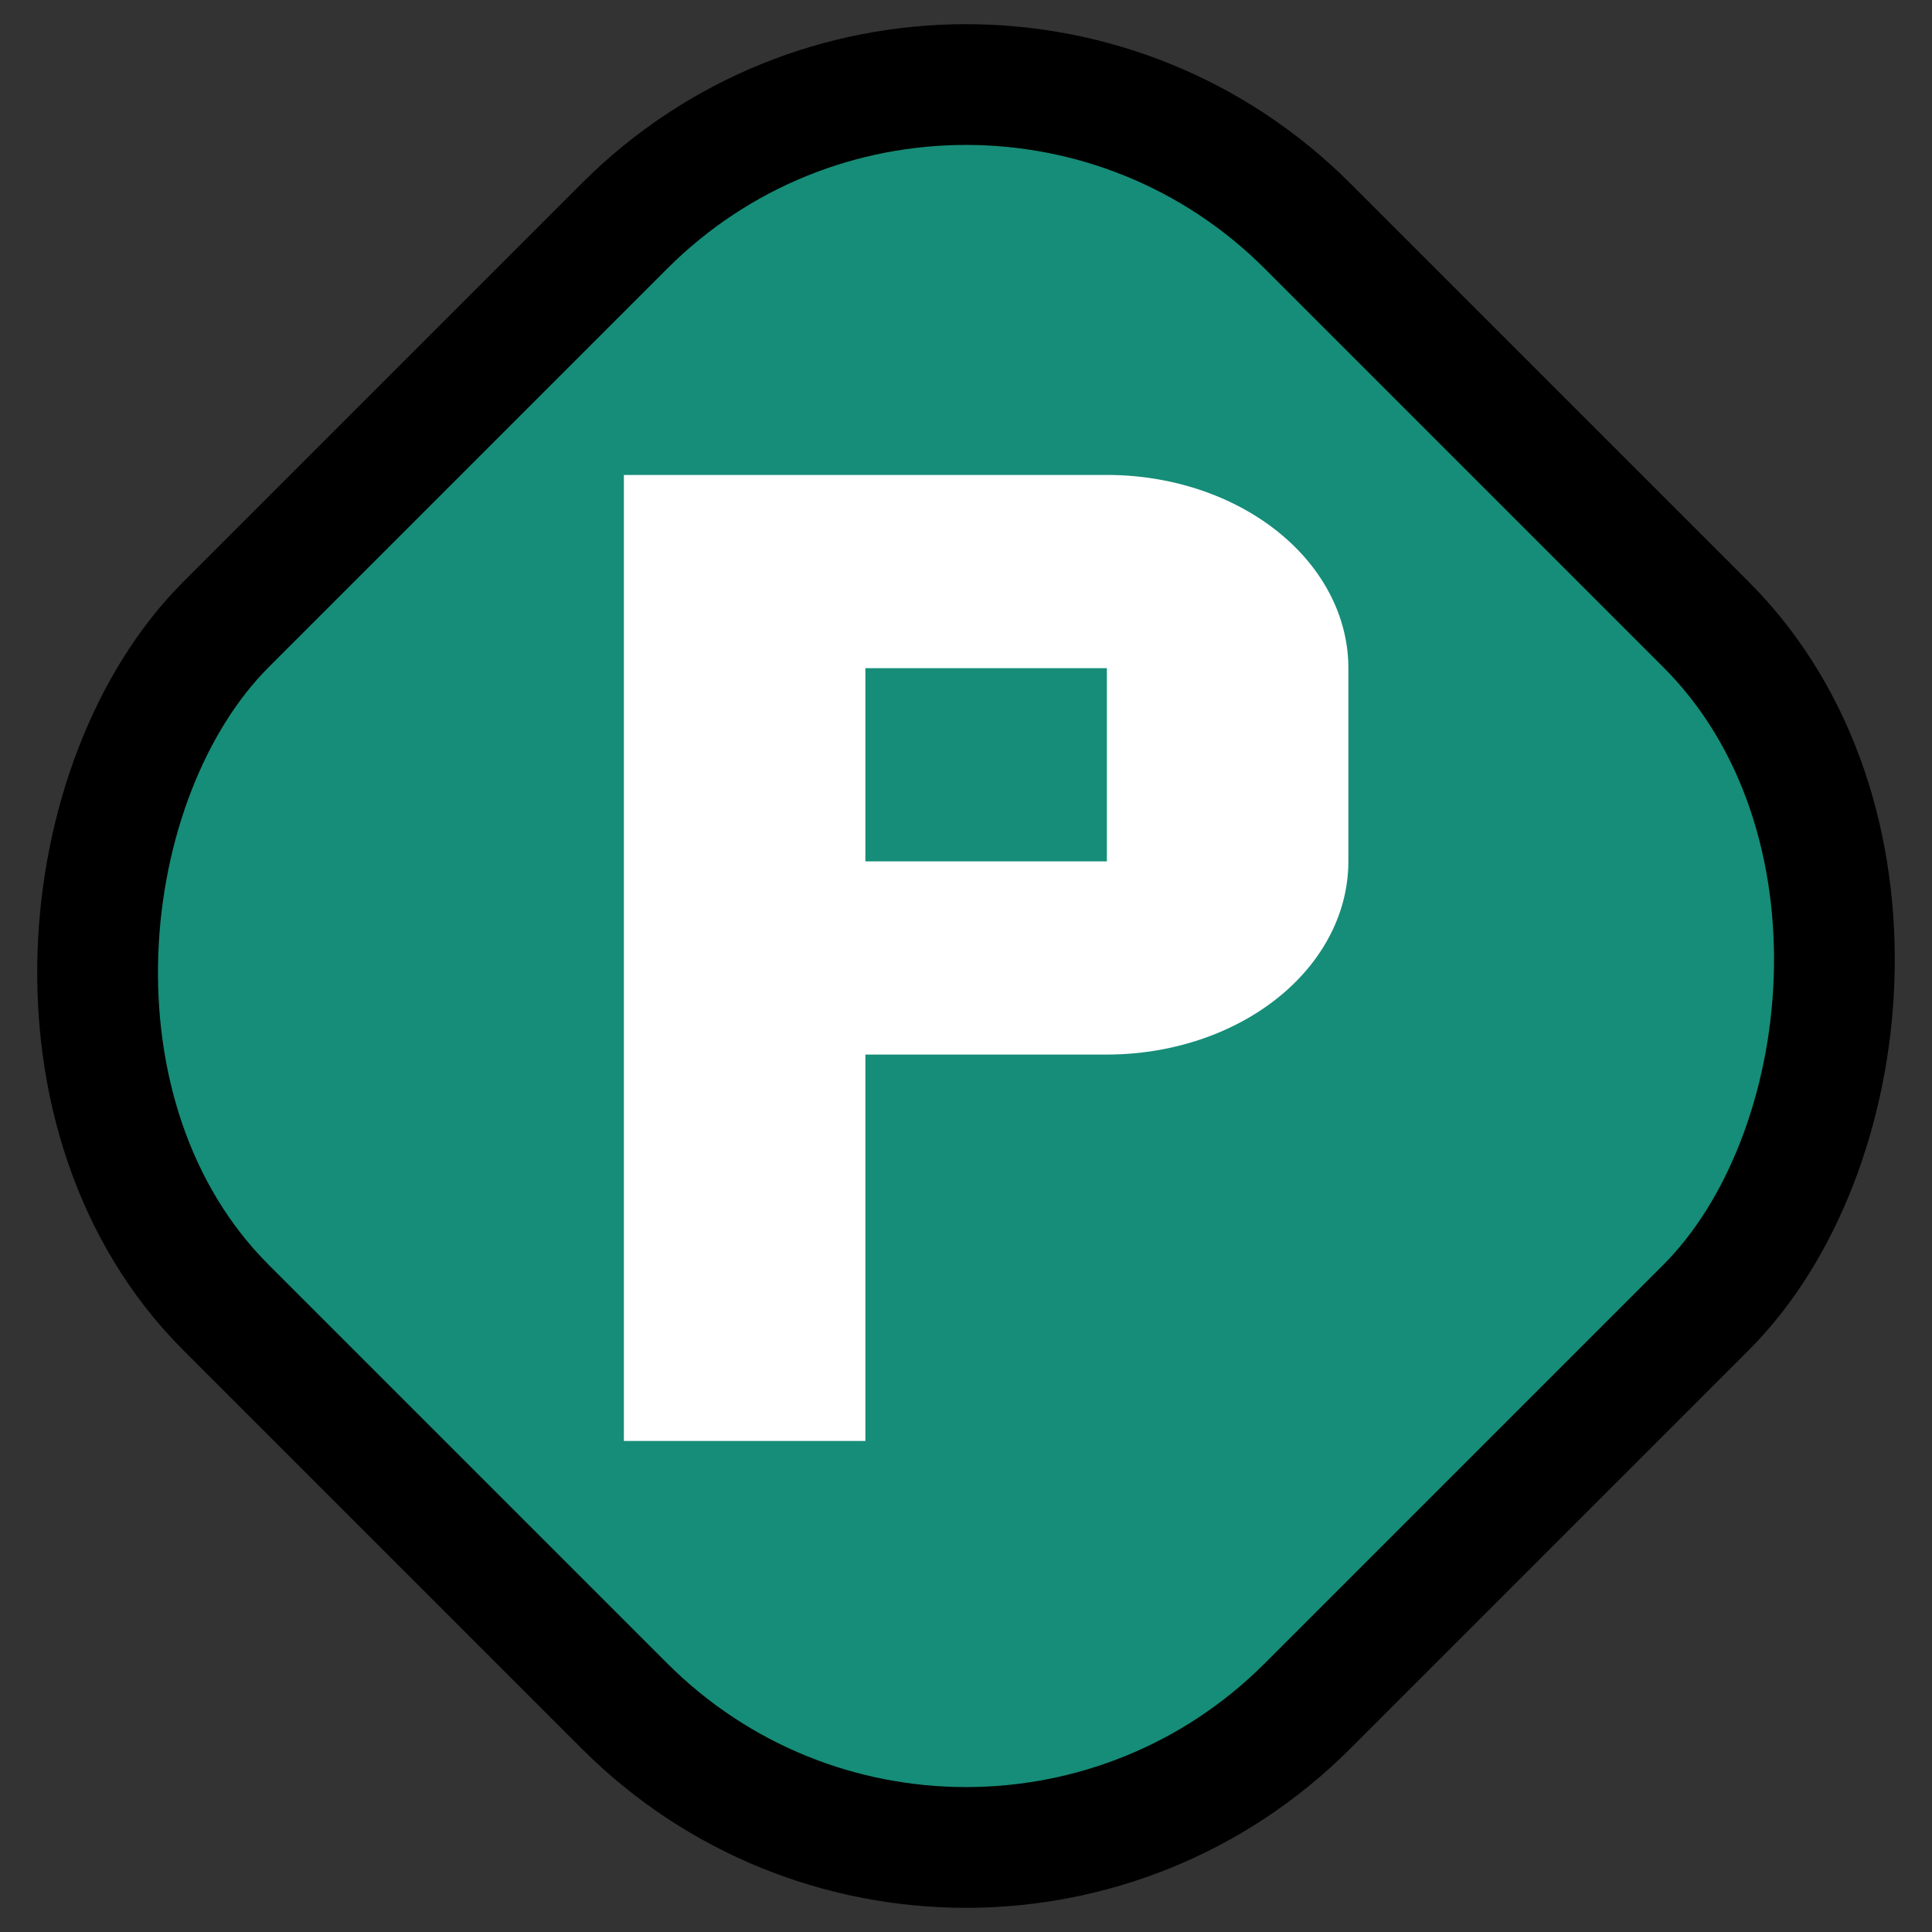 <svg
    xmlns="http://www.w3.org/2000/svg"
    aria-hidden="true"
    width="16px"
    height="16px"
    style="-ms-transform:rotate(360deg);-webkit-transform:rotate(360deg)"
    viewBox="0 0 24 24"
    transform="rotate(360)">
    <rect x="0" y="0" width="24" height="24" fill="#333333" stroke="none"/>
    <rect
        x="2.5"
        y="2.5"
        width="19"
        height="19"
        fill="rgb(22, 141, 120)"
        stroke="#000000"
        stroke-width="1.5"
        rx="6"
        ry="6"
        transform="rotate(45, 12, 12)"
    />
    <g transform="translate(-5.75, -2.5)">
        <g transform="scale(1.5, 1.2)">
            <path
                fill="#FFFFFF"
                d="M9 7v10h2v-4h2a2 2 0 0 0 2-2V9a2 2 0 0 0-2-2H9zm2 2h2v2h-2V9z"
            />
        </g>
    </g>
</svg>
